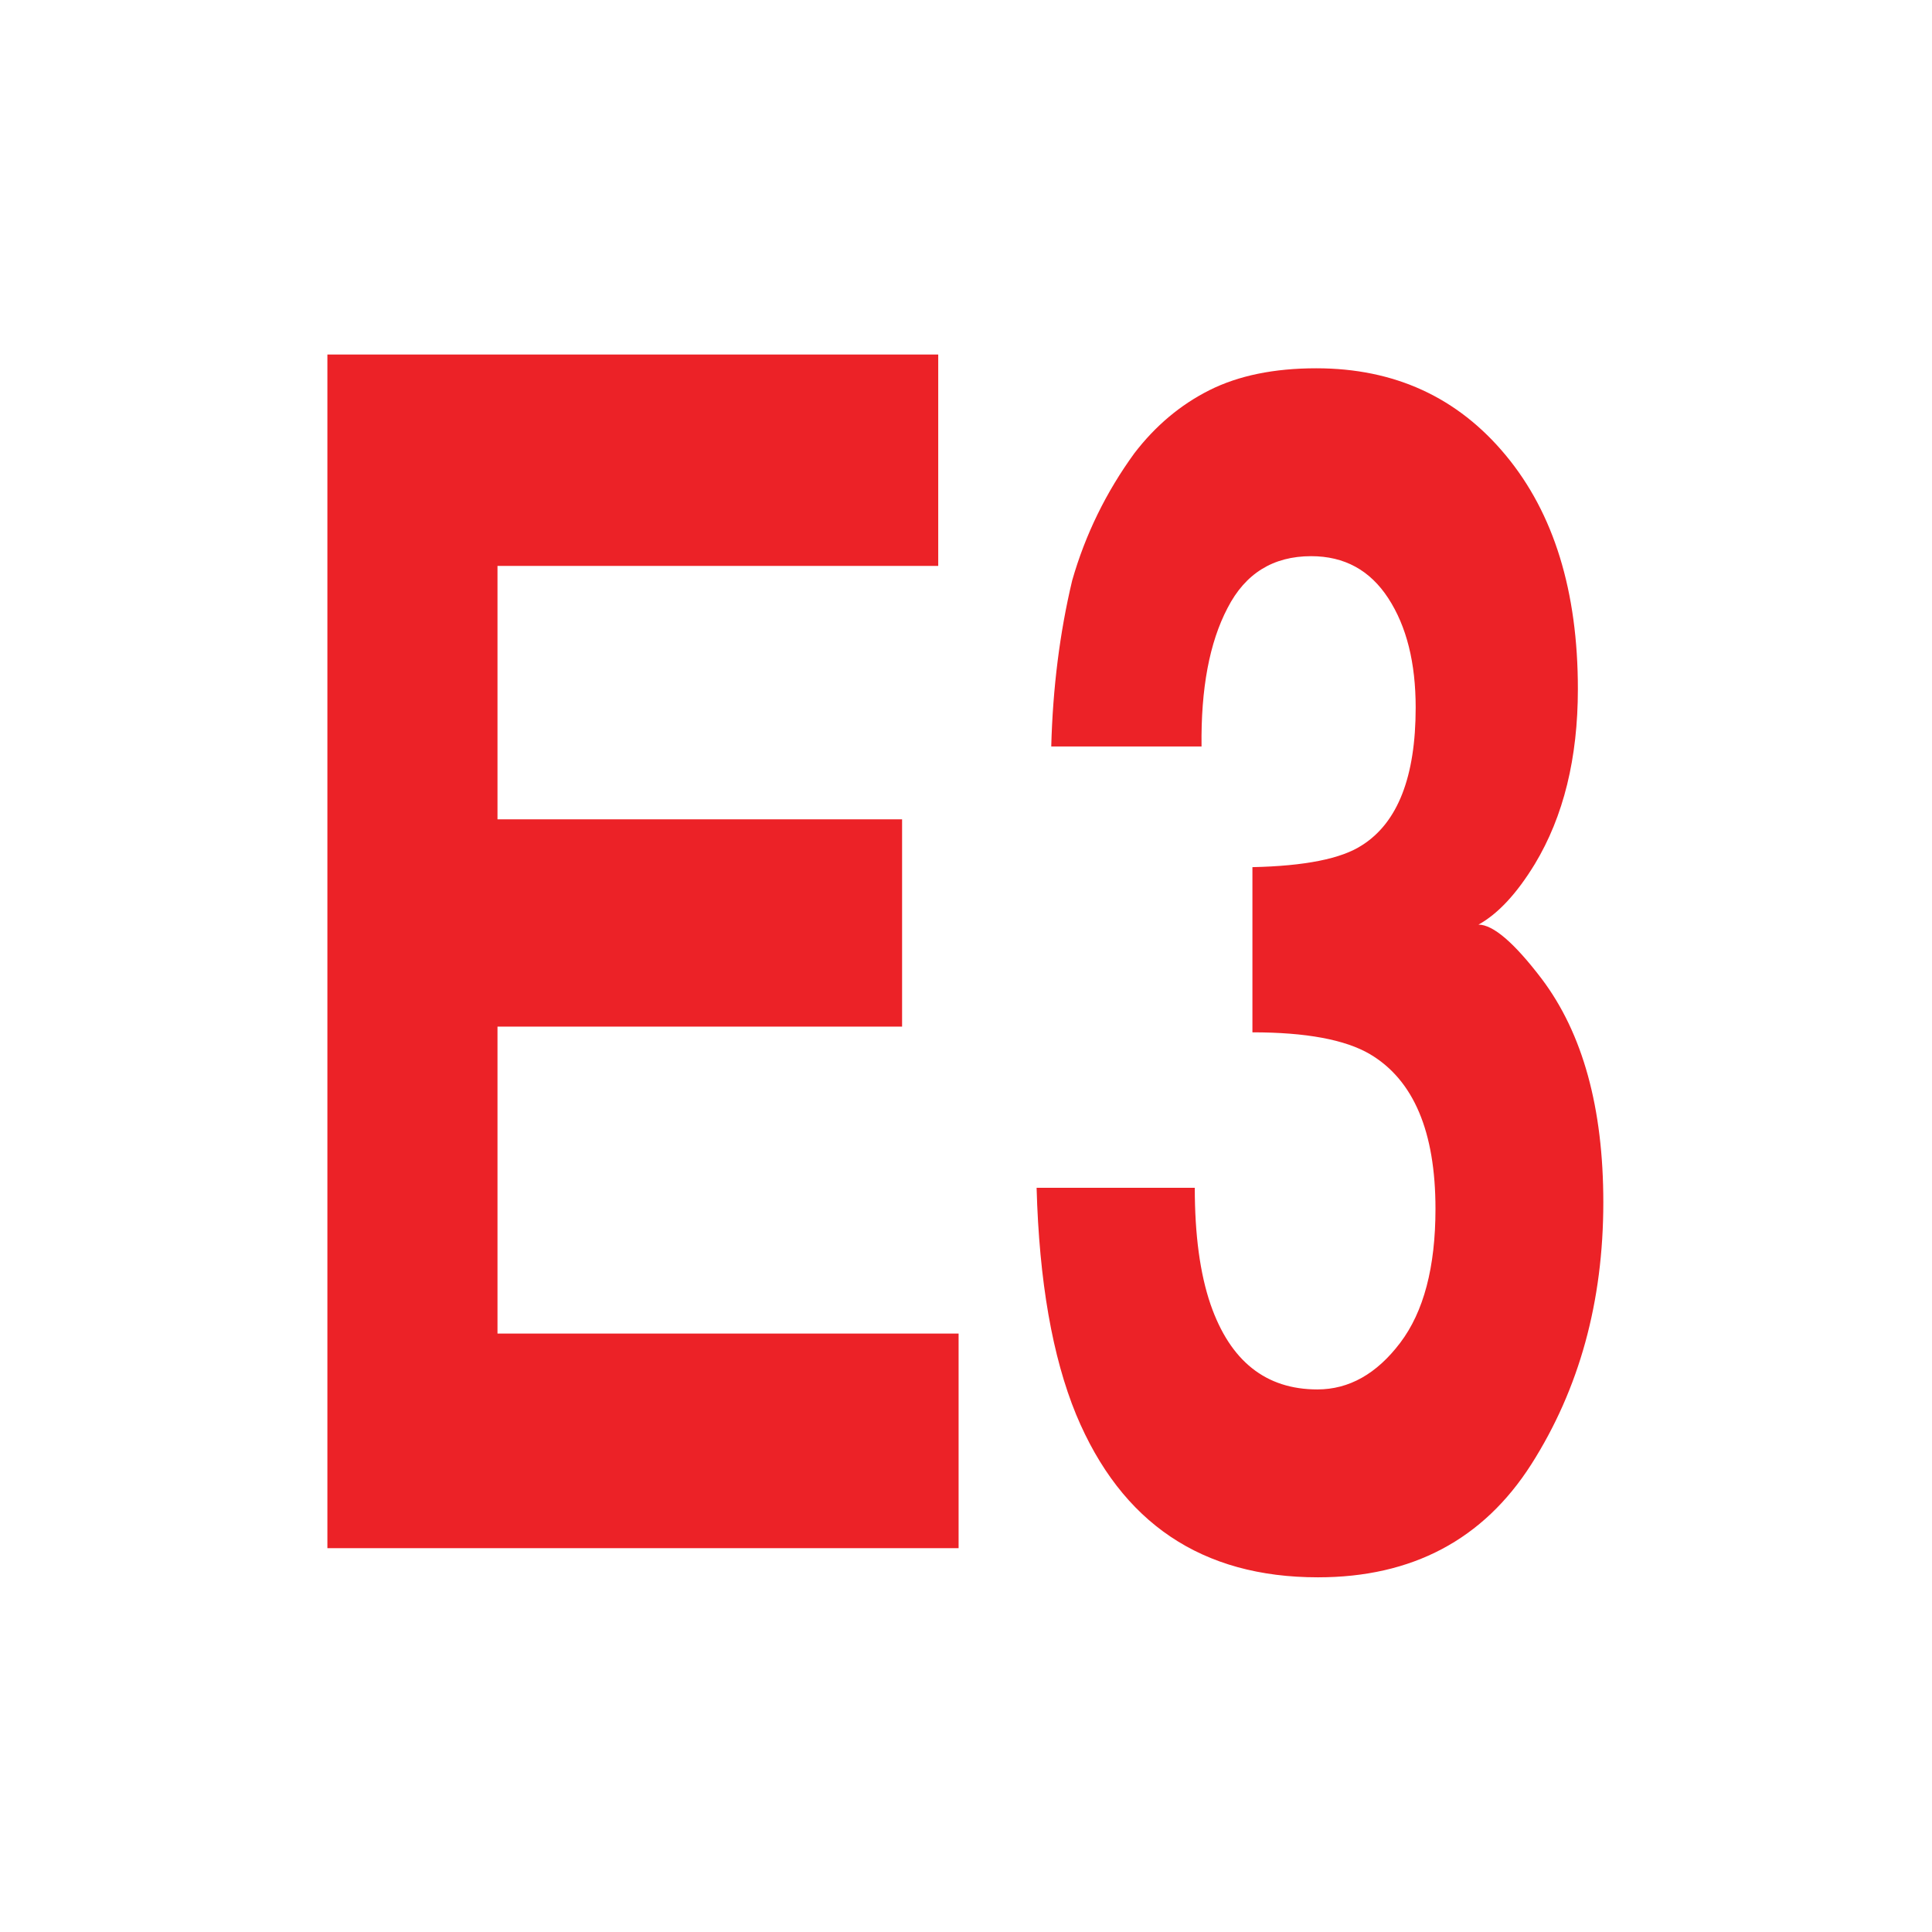 <?xml version="1.0" encoding="UTF-8" standalone="no"?>
<!DOCTYPE svg PUBLIC "-//W3C//DTD SVG 1.1//EN" "http://www.w3.org/Graphics/SVG/1.1/DTD/svg11.dtd">
<svg height="100%" stroke-miterlimit="10" style="fill-rule:nonzero;clip-rule:evenodd;stroke-linecap:round;stroke-linejoin:round;" version="1.1" viewBox="0 0 24 24" width="100%" xml:space="preserve" xmlns="http://www.w3.org/2000/svg" xmlns:xlink="http://www.w3.org/1999/xlink">
<g id="Ebene-1">
<g opacity="1">
<path d="M11.206 12.753L6.18 12.753L6.18 16.566L11.908 16.566L11.908 19.232L4.067 19.232L4.067 4.404L11.655 4.404L11.655 7.03L6.18 7.03L6.18 10.178L11.206 10.178L11.206 12.753Z" fill="#ec2227" fill-rule="nonzero" opacity="1" stroke="none"/>
<path d="M15.249 7.553C15.024 7.982 14.917 8.555 14.926 9.273L13.059 9.273C13.078 8.549 13.164 7.861 13.319 7.211C13.482 6.641 13.74 6.114 14.091 5.631C14.353 5.289 14.664 5.028 15.024 4.847C15.385 4.666 15.827 4.575 16.351 4.575C17.324 4.575 18.109 4.936 18.706 5.657C19.303 6.377 19.601 7.345 19.601 8.559C19.601 9.417 19.423 10.141 19.067 10.732C18.843 11.1 18.609 11.352 18.366 11.486C18.548 11.486 18.81 11.711 19.152 12.16C19.662 12.837 19.917 13.763 19.917 14.936C19.917 16.17 19.618 17.255 19.022 18.191C18.425 19.126 17.542 19.594 16.372 19.594C14.931 19.594 13.929 18.92 13.368 17.572C13.073 16.854 12.909 15.915 12.877 14.755L14.842 14.755C14.842 15.339 14.907 15.822 15.038 16.204C15.282 16.908 15.724 17.26 16.365 17.26C16.758 17.26 17.101 17.067 17.393 16.682C17.686 16.296 17.832 15.741 17.832 15.017C17.832 14.058 17.561 13.417 17.018 13.095C16.709 12.914 16.222 12.824 15.558 12.824L15.558 10.772C16.208 10.758 16.662 10.668 16.919 10.5C17.364 10.218 17.586 9.648 17.586 8.79C17.586 8.233 17.473 7.781 17.246 7.432C17.019 7.083 16.7 6.909 16.288 6.909C15.815 6.909 15.469 7.124 15.249 7.553Z" fill="#ec2227" fill-rule="nonzero" opacity="1" stroke="none"/>
</g>
</g>
</svg>
